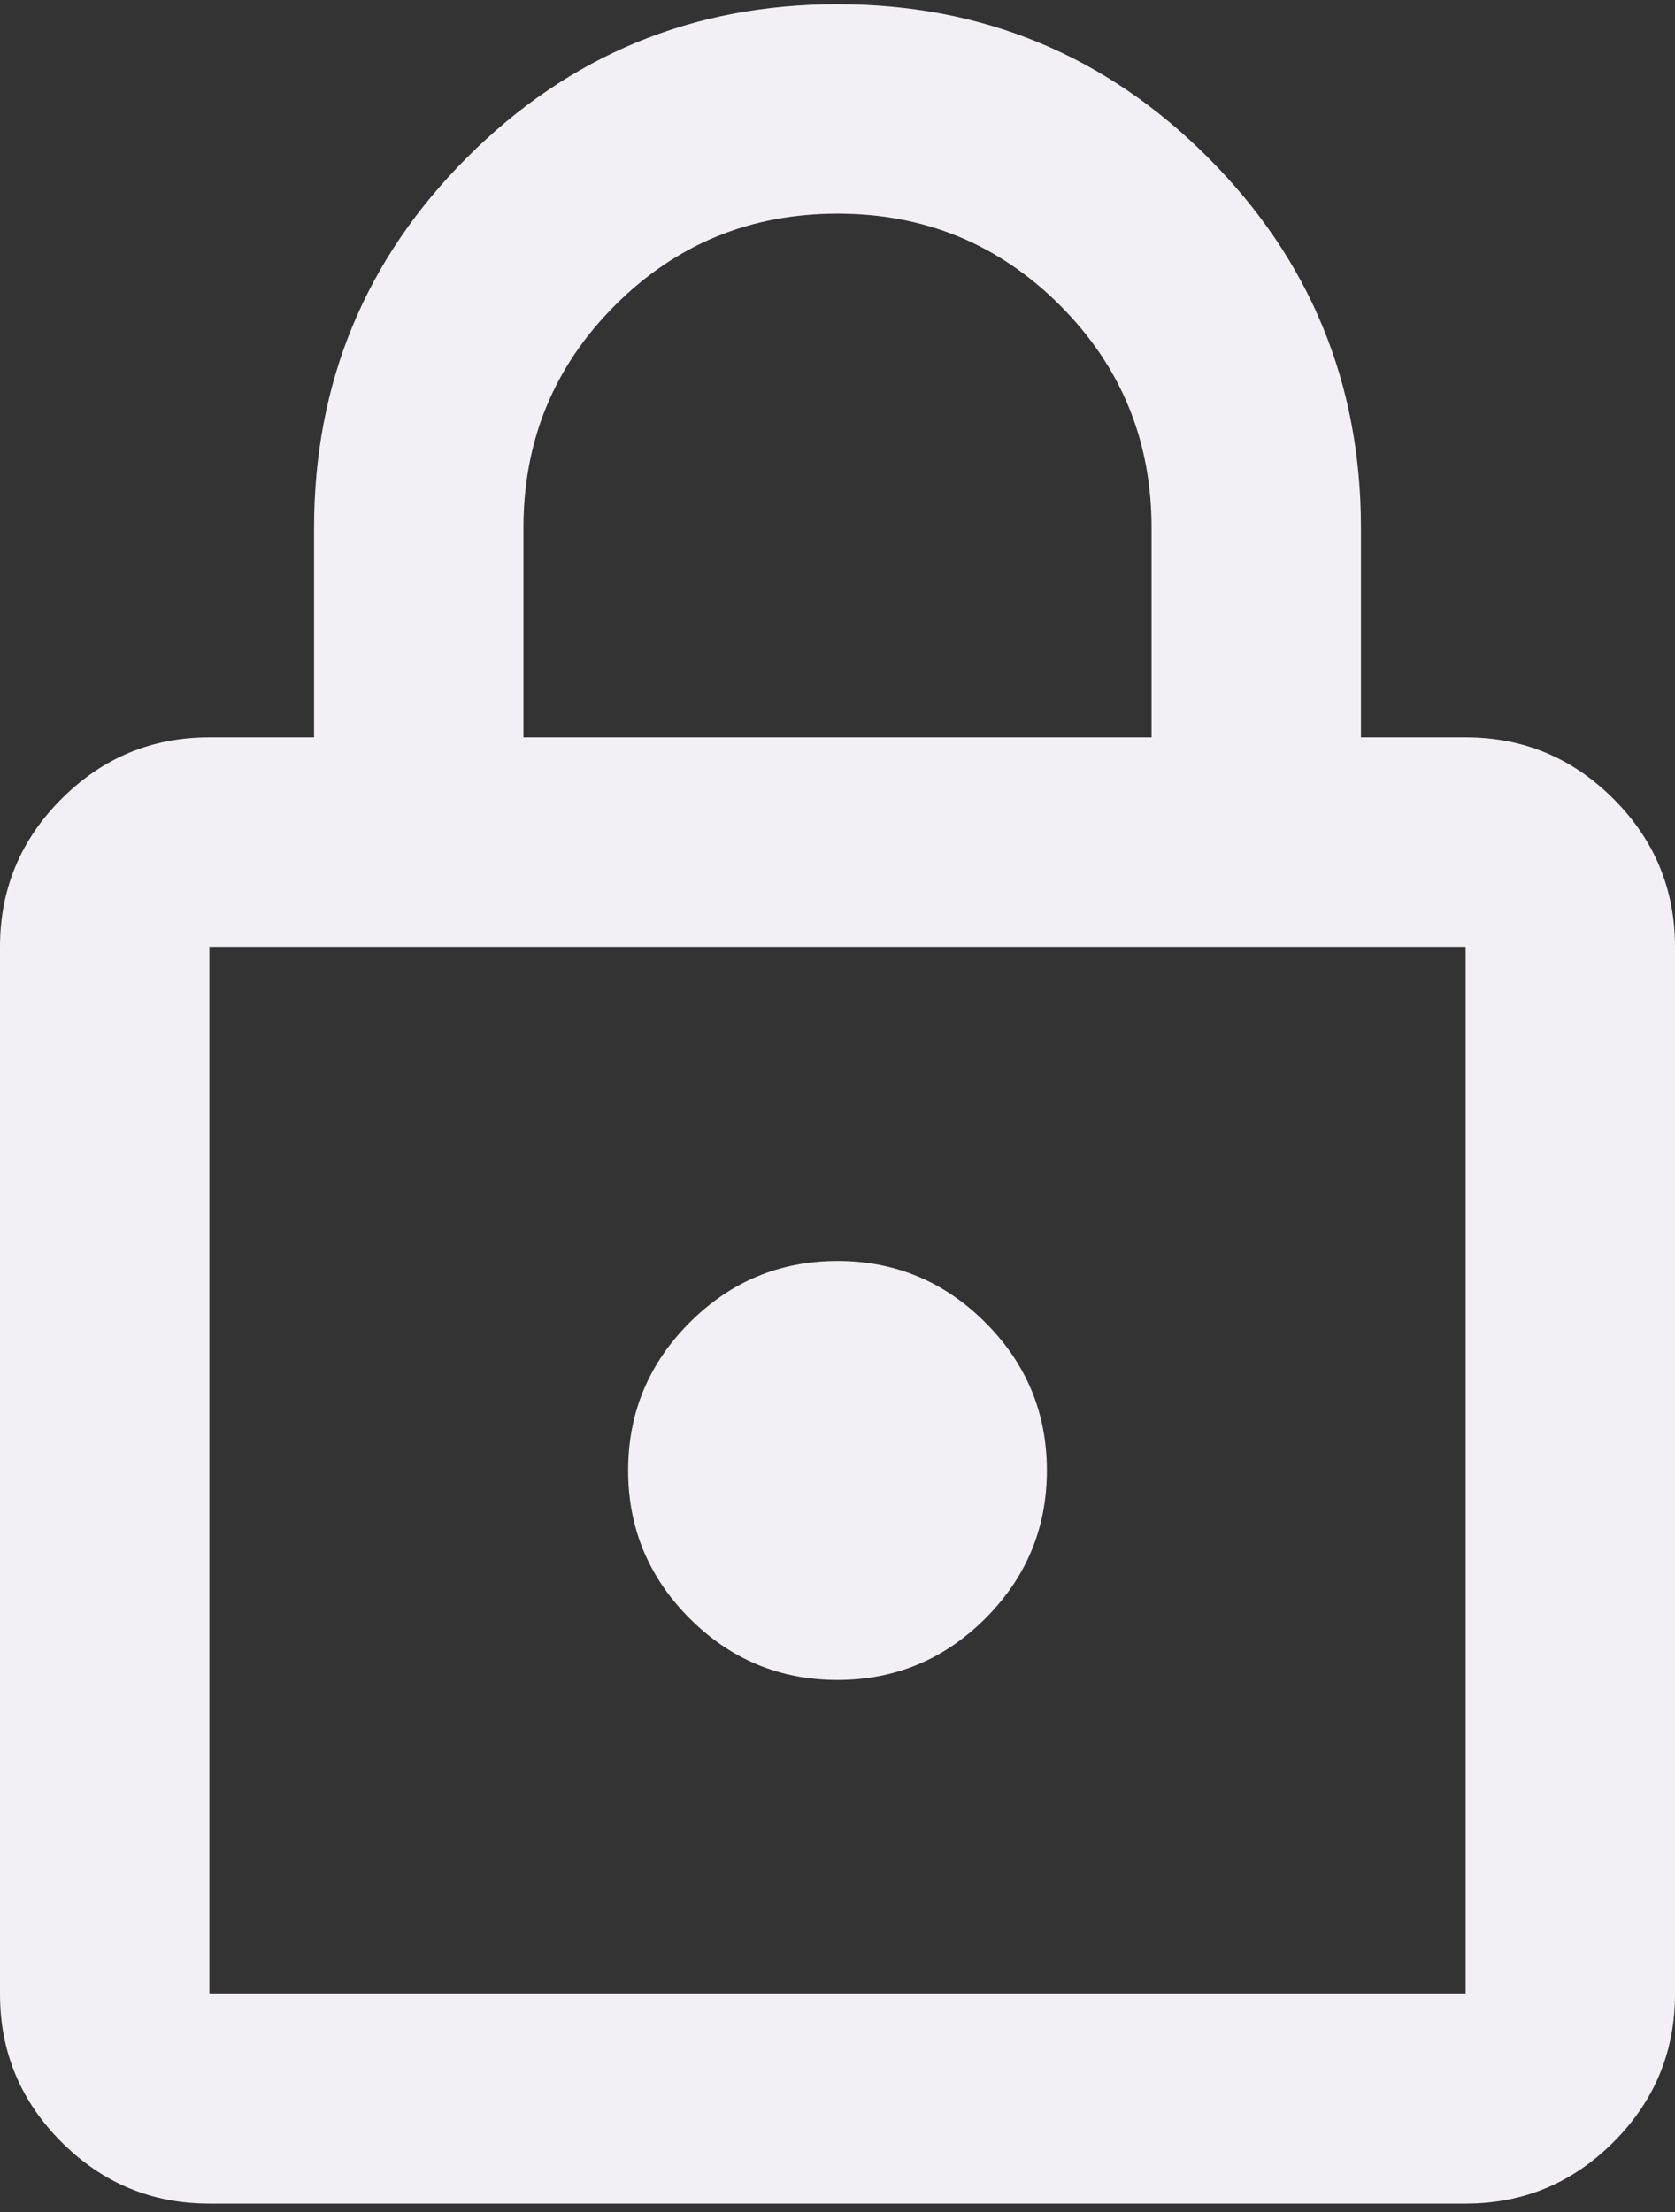 <svg width="100" height="132" viewBox="0 0 100 132" fill="none" xmlns="http://www.w3.org/2000/svg">
<rect x="0" y="0" width="100" height="132" fill="#333333" stroke="none"/>
<path d="M12.5 131.5C9.063 131.5 6.12 130.276 3.672 127.828C1.224 125.38 0 122.437 0 119V56.5C0 53.062 1.224 50.12 3.672 47.672C6.12 45.224 9.063 44 12.5 44H18.75V31.5C18.75 22.854 21.797 15.484 27.891 9.39C33.984 3.297 41.354 0.25 50 0.25C58.646 0.25 66.016 3.297 72.109 9.39C78.203 15.484 81.25 22.854 81.25 31.5V44H87.5C90.938 44 93.88 45.224 96.328 47.672C98.776 50.12 100 53.062 100 56.5V119C100 122.437 98.776 125.38 96.328 127.828C93.88 130.276 90.938 131.5 87.5 131.5H12.5ZM12.5 119H87.5V56.5H12.5V119ZM50 100.25C53.438 100.25 56.38 99.026 58.828 96.578C61.276 94.13 62.5 91.187 62.5 87.75C62.5 84.312 61.276 81.37 58.828 78.922C56.38 76.474 53.438 75.25 50 75.25C46.563 75.25 43.62 76.474 41.172 78.922C38.724 81.37 37.5 84.312 37.5 87.75C37.5 91.187 38.724 94.13 41.172 96.578C43.62 99.026 46.563 100.25 50 100.25ZM31.25 44H68.75V31.5C68.75 26.291 66.927 21.864 63.281 18.219C59.636 14.573 55.209 12.75 50 12.75C44.792 12.75 40.365 14.573 36.719 18.219C33.073 21.864 31.25 26.291 31.25 31.5V44Z" fill="#F3F0F5"/>
</svg>
